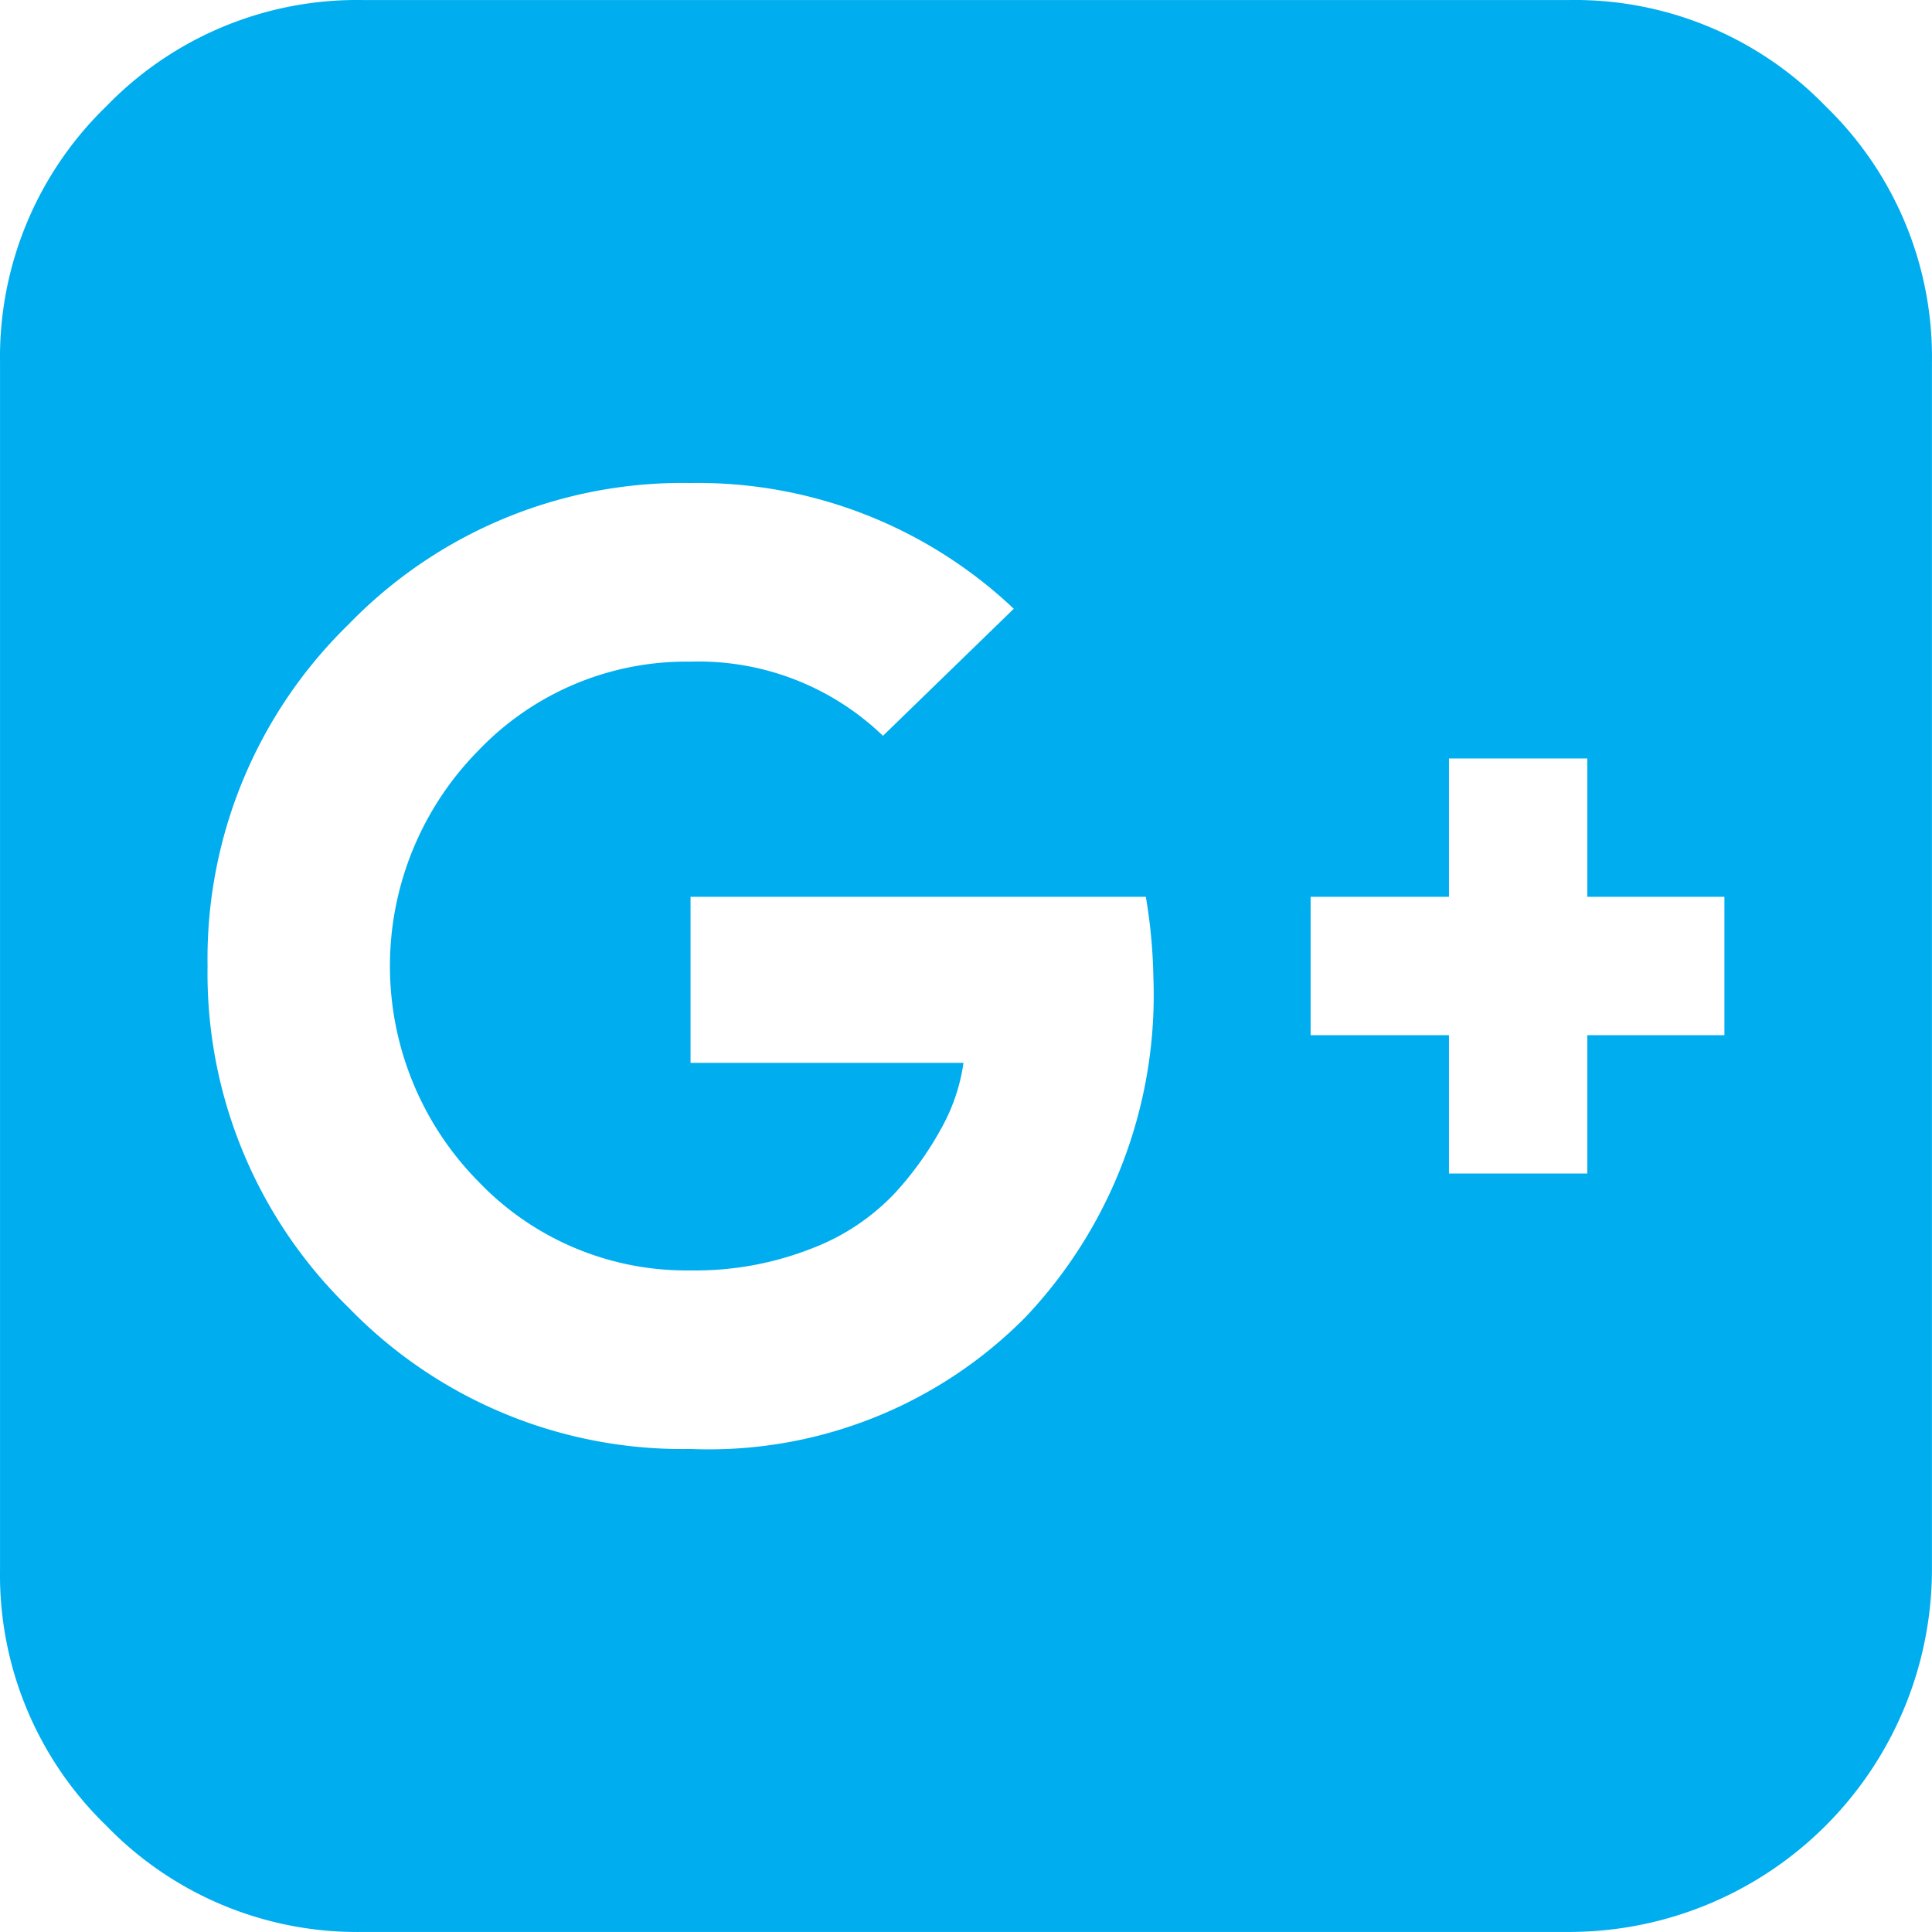 <svg id="Layer_1" data-name="Layer 1" xmlns="http://www.w3.org/2000/svg" viewBox="0 0 68.023 68.023"><defs><style>.cls-1{fill:#00adee;}</style></defs><title>icon_share-google</title><path class="cls-1" d="M74.01,19.918V62.431A12.776,12.776,0,0,1,61.256,75.184H18.744a12.279,12.279,0,0,1-9.012-3.742A12.281,12.281,0,0,1,5.99,62.431V19.918a12.281,12.281,0,0,1,3.742-9.012,12.279,12.279,0,0,1,9.012-3.742H61.256a12.283,12.283,0,0,1,9.012,3.742A12.285,12.285,0,0,1,74.01,19.918ZM46.598,41.573a18.699,18.699,0,0,0-.266-2.834H30.302v5.846h9.61a6.61,6.61,0,0,1-.731,2.214,11.667,11.667,0,0,1-1.661,2.347,7.861,7.861,0,0,1-2.945,1.971,11.156,11.156,0,0,1-4.273.775,10.122,10.122,0,0,1-7.484-3.144,10.799,10.799,0,0,1,0-15.145,10.122,10.122,0,0,1,7.484-3.144A9.354,9.354,0,0,1,37.077,33.07l4.606-4.473a16.184,16.184,0,0,0-11.381-4.428,16.36,16.36,0,0,0-12.045,4.982,16.419,16.419,0,0,0-4.96,12.023,16.419,16.419,0,0,0,4.96,12.023,16.36,16.36,0,0,0,12.045,4.982,15.67,15.67,0,0,0,11.802-4.65A16.492,16.492,0,0,0,46.598,41.573ZM61.876,43.61h4.827V38.739h-4.827V33.867H57.005v4.871H52.134V43.61H57.005v4.871h4.871Z" transform="translate(-5.989 -7.163)"/></svg>